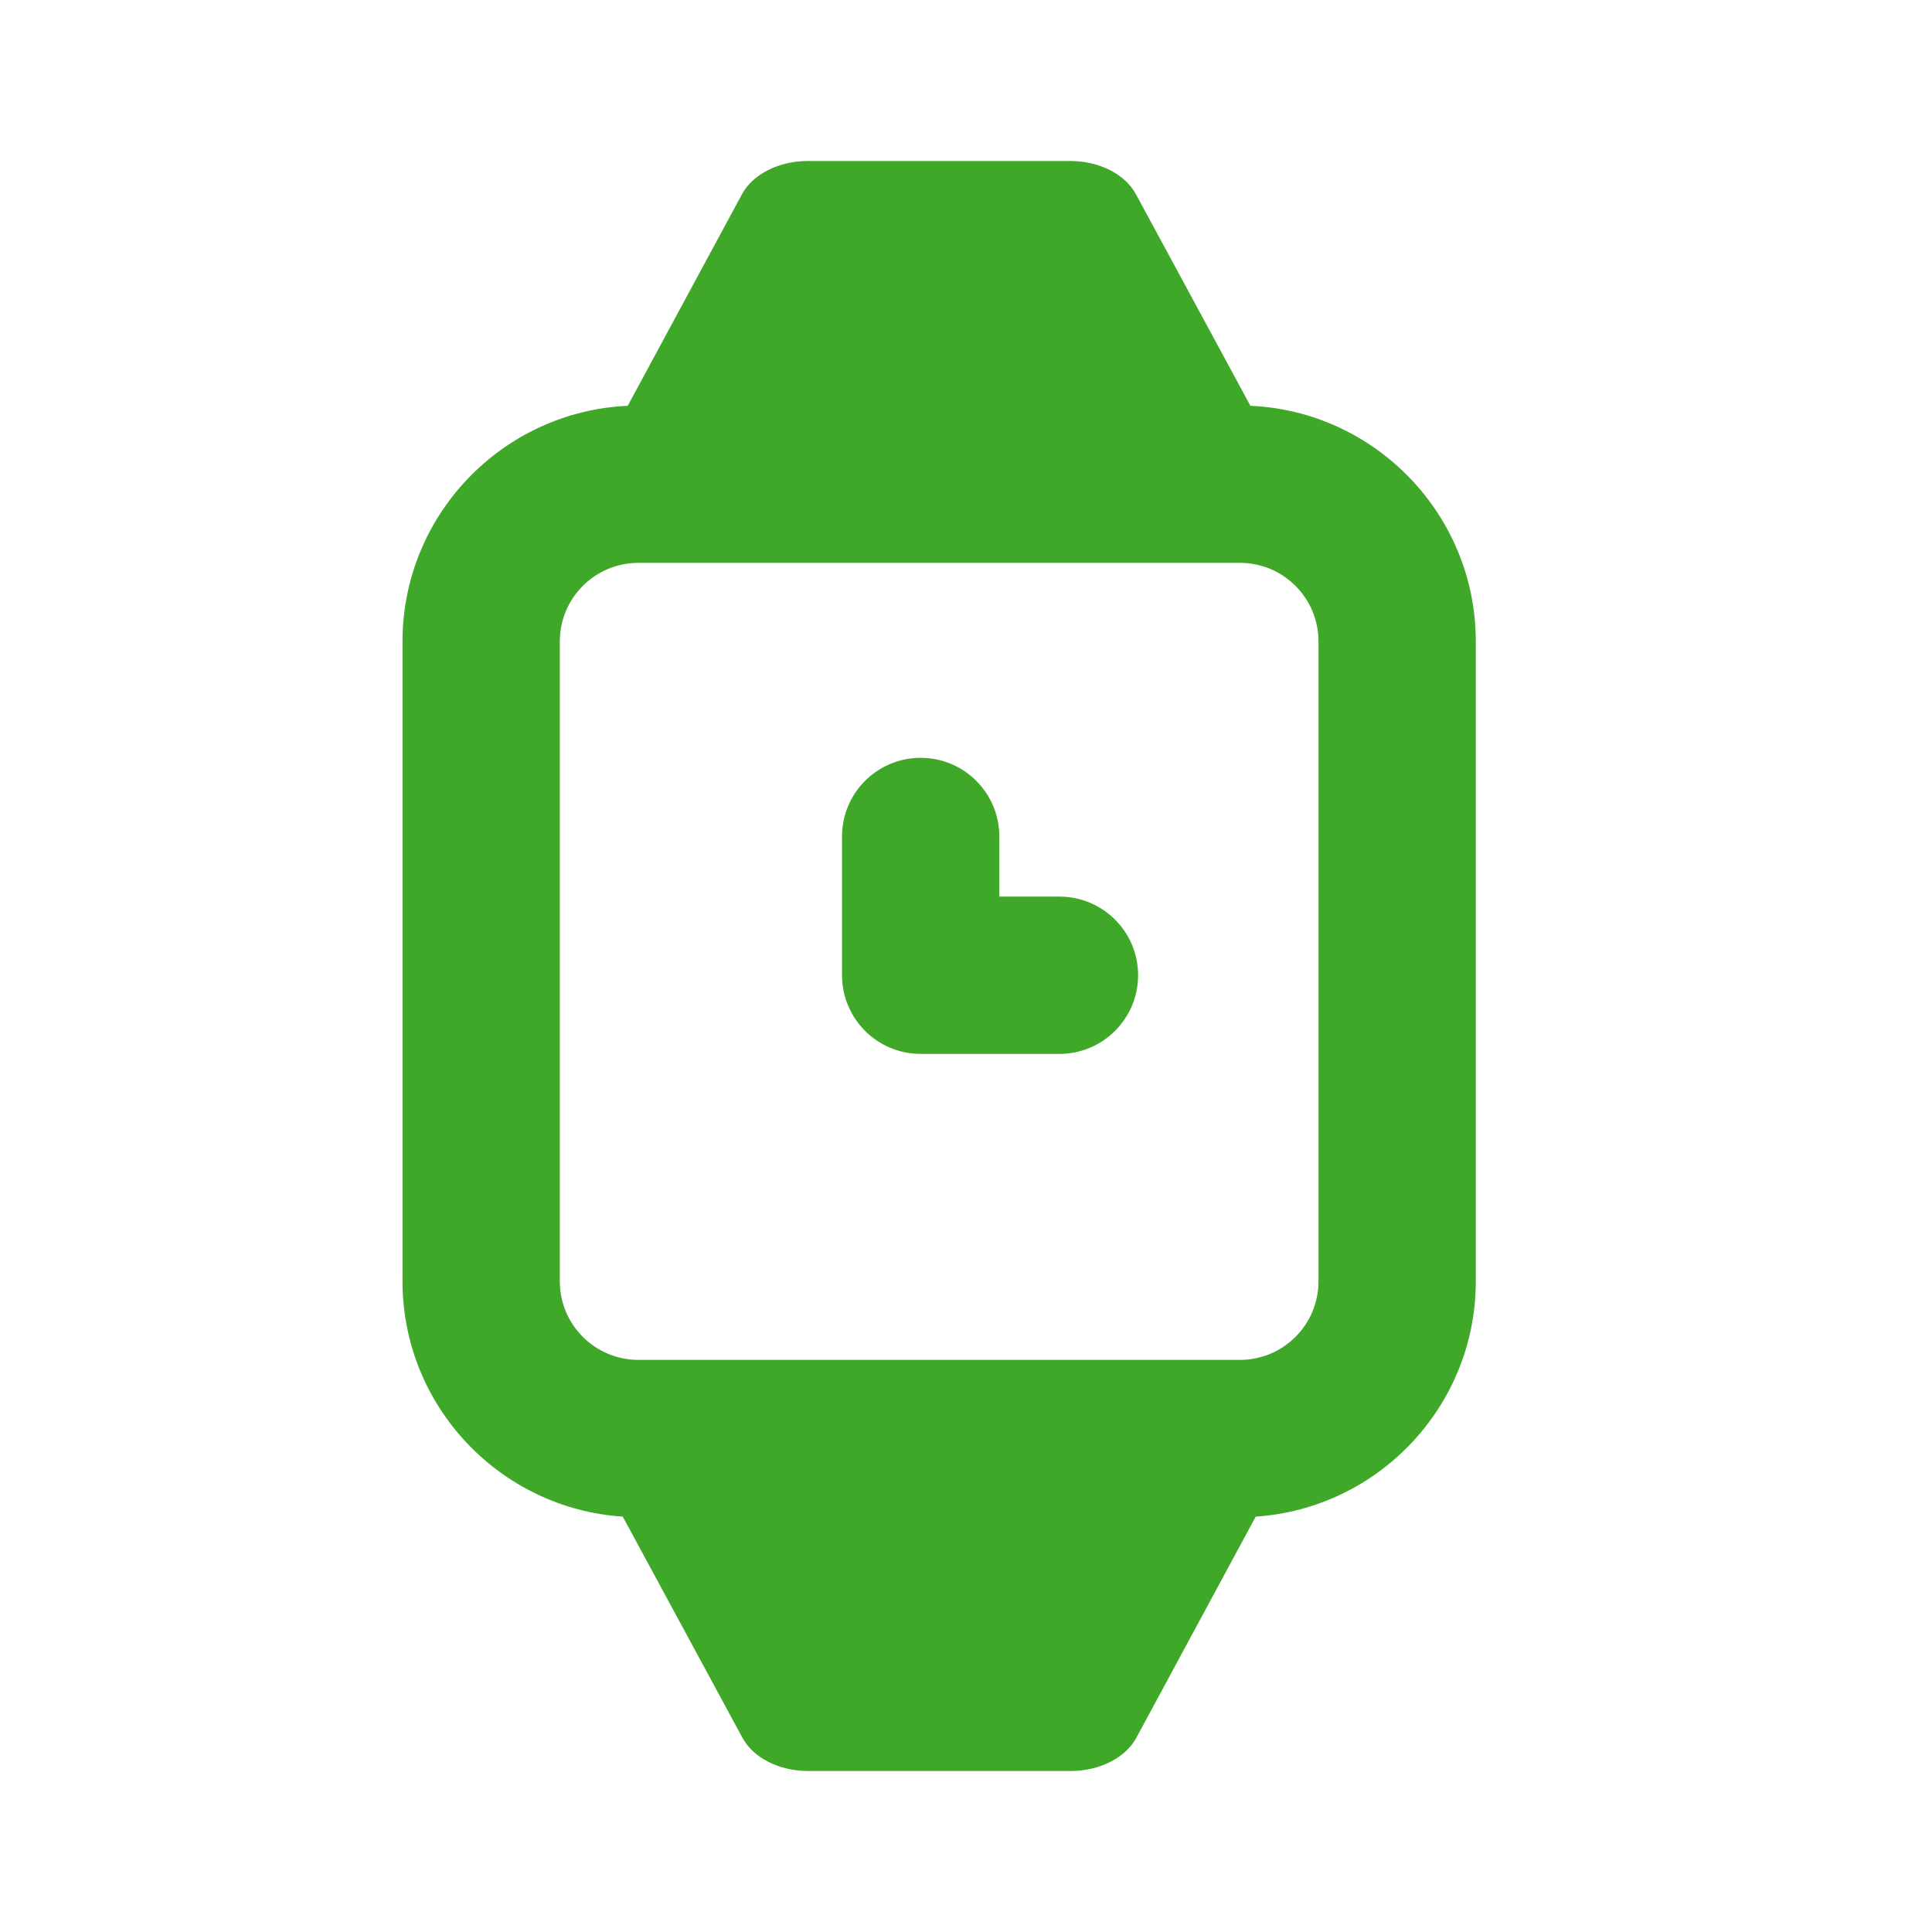 <svg width="24" height="24" viewBox="0 0 24 24" fill="none" xmlns="http://www.w3.org/2000/svg">
<g clip-path="url(#clip0_5364_150)">
<path d="M12.414 11.138H13.161C13.7 11.138 14.138 11.575 14.138 12.115C14.138 12.654 13.7 13.092 13.161 13.092H11.437C10.897 13.092 10.46 12.654 10.46 12.115V10.391C10.46 9.851 10.897 9.414 11.437 9.414C11.976 9.414 12.414 9.851 12.414 10.391V11.138Z" fill="#40A829"/>
<path fill-rule="evenodd" clip-rule="evenodd" d="M14.11 2.411L15.533 5.041C17.089 5.11 18.333 6.397 18.333 7.969V15.916C18.333 17.466 17.124 18.738 15.599 18.84L14.115 21.589C13.981 21.837 13.658 22 13.3 22H10.039C9.68 22 9.358 21.837 9.224 21.589L7.736 18.84C6.21 18.739 5 17.467 5 15.916V7.969C5 6.397 6.243 5.111 7.798 5.041L9.218 2.411C9.353 2.163 9.675 2 10.033 2H13.295C13.653 2 13.975 2.162 14.11 2.411ZM15.402 16.893C15.942 16.893 16.379 16.456 16.379 15.916V7.969C16.379 7.429 15.942 6.992 15.402 6.992H7.931C7.391 6.992 6.954 7.429 6.954 7.969V15.916C6.954 16.456 7.391 16.893 7.931 16.893H15.402Z" fill="#40A829"/>
</g>
<defs>
<clipPath id="clip0_5364_150">
<rect width="24" height="24" fill="white"/>
</clipPath>
</defs>
</svg>
